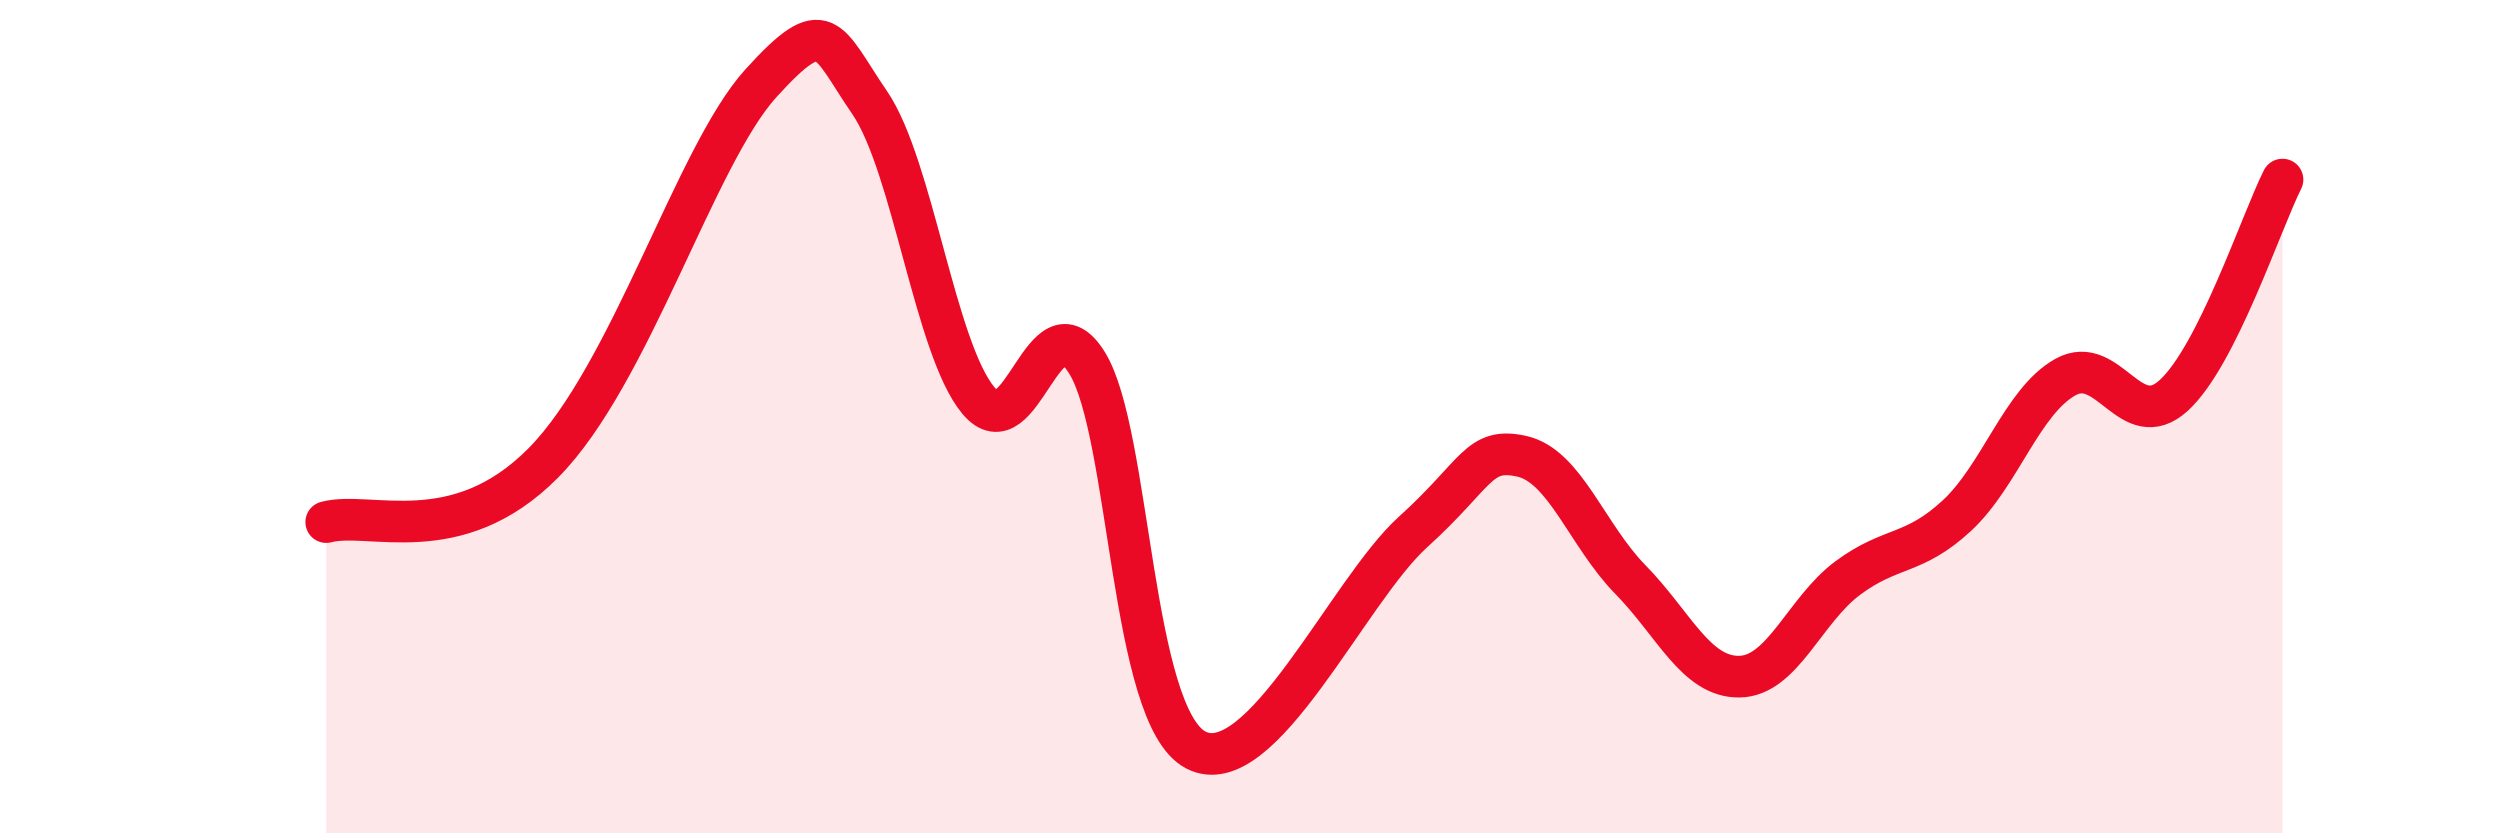 
    <svg width="60" height="20" viewBox="0 0 60 20" xmlns="http://www.w3.org/2000/svg">
      <path
        d="M 7.83,12.53 C 8.87,12.25 10.95,13.22 13.04,11.11 C 15.13,9 16.69,3.73 18.26,2 C 19.83,0.27 19.83,0.94 20.87,2.46 C 21.91,3.98 22.44,8.36 23.48,9.61 C 24.52,10.86 25.05,7.03 26.09,8.71 C 27.13,10.39 27.14,17.19 28.7,18 C 30.26,18.81 32.35,14.18 33.91,12.77 C 35.47,11.36 35.48,10.72 36.52,10.95 C 37.56,11.18 38.09,12.85 39.13,13.91 C 40.17,14.97 40.7,16.25 41.74,16.24 C 42.78,16.23 43.31,14.64 44.35,13.87 C 45.39,13.1 45.92,13.34 46.96,12.38 C 48,11.42 48.53,9.63 49.57,9.05 C 50.61,8.47 51.13,10.44 52.17,9.49 C 53.21,8.54 54.26,5.35 54.78,4.31L54.78 20L7.83 20Z"
        fill="#EB0A25"
        opacity="0.1"
        stroke-linecap="round"
        stroke-linejoin="round"
      />
      <path
        d="M 7.83,12.53 C 8.87,12.25 10.95,13.22 13.04,11.11 C 15.13,9 16.69,3.73 18.26,2 C 19.83,0.27 19.83,0.94 20.87,2.46 C 21.91,3.98 22.44,8.36 23.48,9.61 C 24.52,10.86 25.05,7.03 26.09,8.71 C 27.13,10.39 27.14,17.19 28.7,18 C 30.26,18.81 32.35,14.18 33.91,12.77 C 35.47,11.36 35.48,10.72 36.52,10.95 C 37.56,11.18 38.09,12.85 39.13,13.91 C 40.17,14.97 40.7,16.25 41.74,16.24 C 42.78,16.23 43.31,14.64 44.35,13.87 C 45.39,13.1 45.92,13.34 46.96,12.38 C 48,11.42 48.53,9.63 49.57,9.05 C 50.61,8.47 51.13,10.44 52.17,9.49 C 53.21,8.54 54.26,5.35 54.78,4.31"
        stroke="#EB0A25"
        stroke-width="1"
        fill="none"
        stroke-linecap="round"
        stroke-linejoin="round"
      />
    </svg>
  